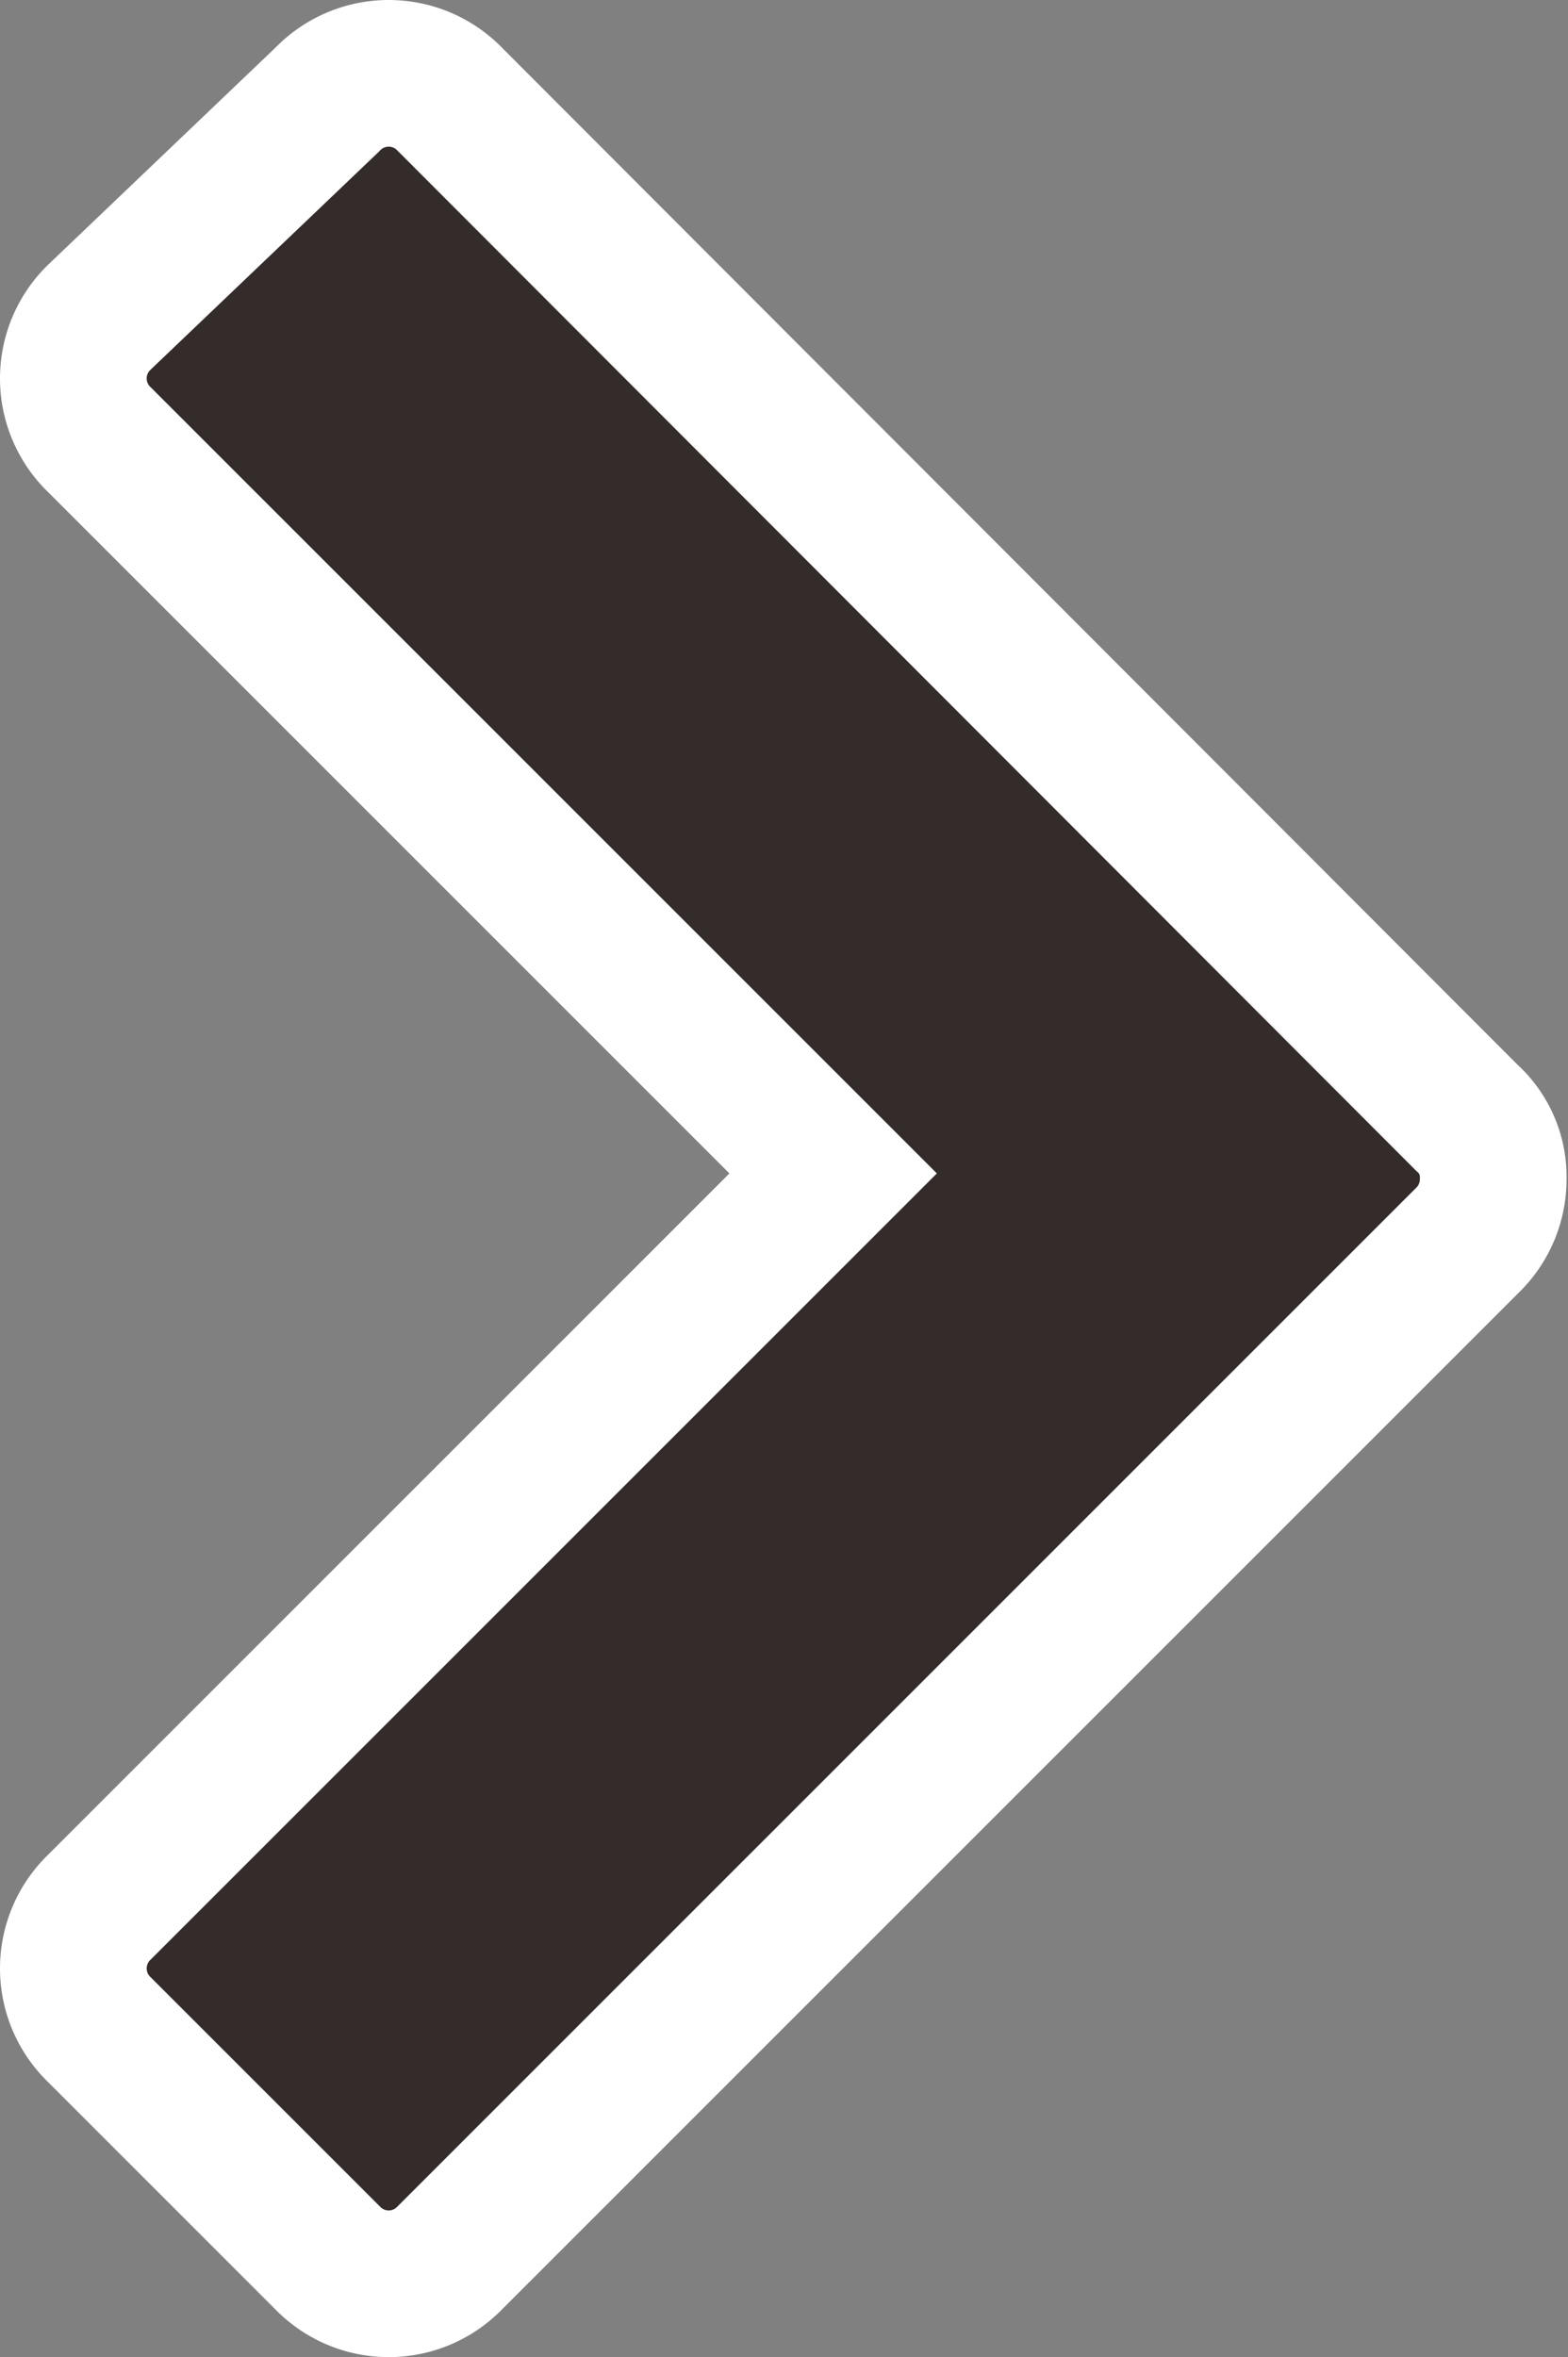 <svg xmlns="http://www.w3.org/2000/svg" viewBox="0 0 10.69 16.07"><rect x="0" y="0" width="10.69" height="16.07" fill="#808080" stroke="none"/><defs><style>.cls-1{fill:#342c2a;stroke:#fff;stroke-miterlimit:10;}</style></defs><title>Asset 4</title><g id="Layer_2" data-name="Layer 2"><g id="レイヤー_1" data-name="レイヤー 1"><path class="cls-1" d="M10,8.46,3.07,15.39a.58.58,0,0,1-.84,0L.68,13.84a.58.58,0,0,1,0-.84l5-5-5-5a.58.58,0,0,1,0-.84L2.23.68a.58.58,0,0,1,.84,0L10,7.62a.54.54,0,0,1,.18.42A.58.58,0,0,1,10,8.46Z"/></g></g></svg>